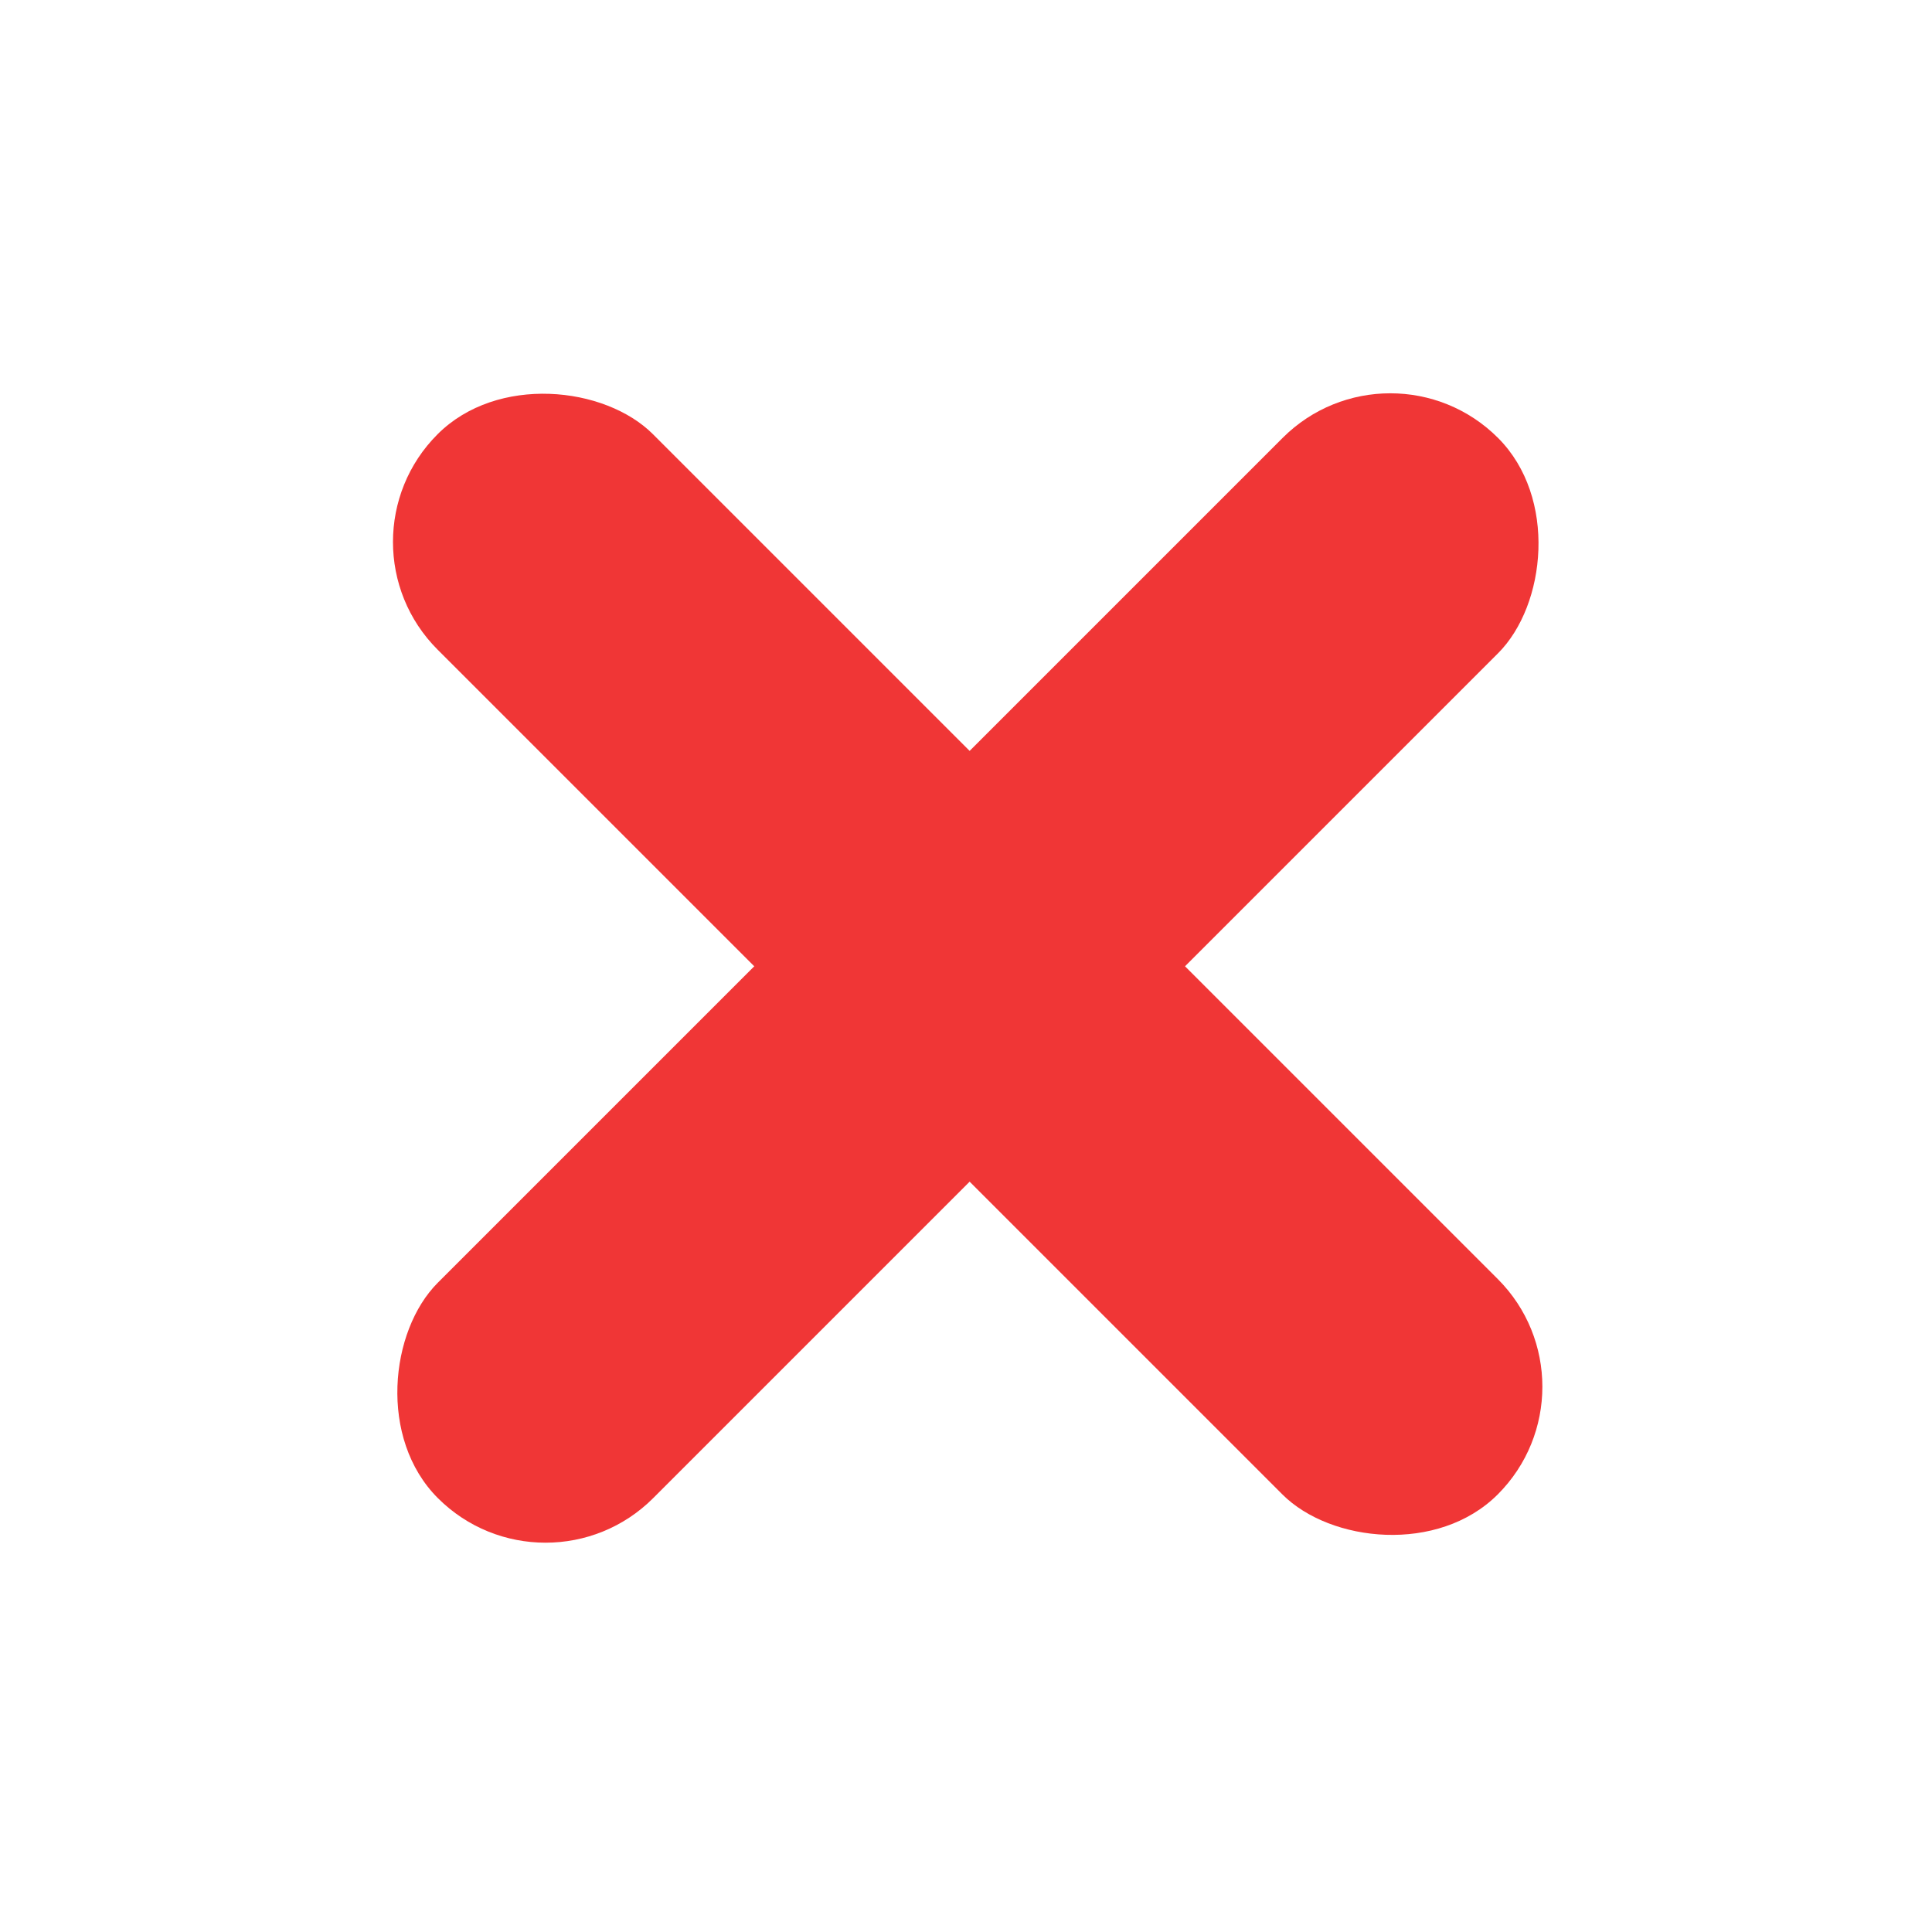 <?xml version="1.0" encoding="UTF-8"?> <svg xmlns="http://www.w3.org/2000/svg" width="24" height="24" viewBox="0 0 24 24" fill="none"><g clip-path="url(#clip0_496_7475)"><rect x="4.098" y="6.732" width="3.784" height="18.625" rx="1.892" transform="rotate(-45 4.098 6.732)" fill="#F03636"></rect><rect x="17.271" y="4.102" width="3.784" height="18.625" rx="1.892" transform="rotate(45 17.271 4.102)" fill="#F03636"></rect></g><defs><clipPath id="clip0_496_7475"><rect width="24" height="24" fill="white"></rect></clipPath></defs></svg> 